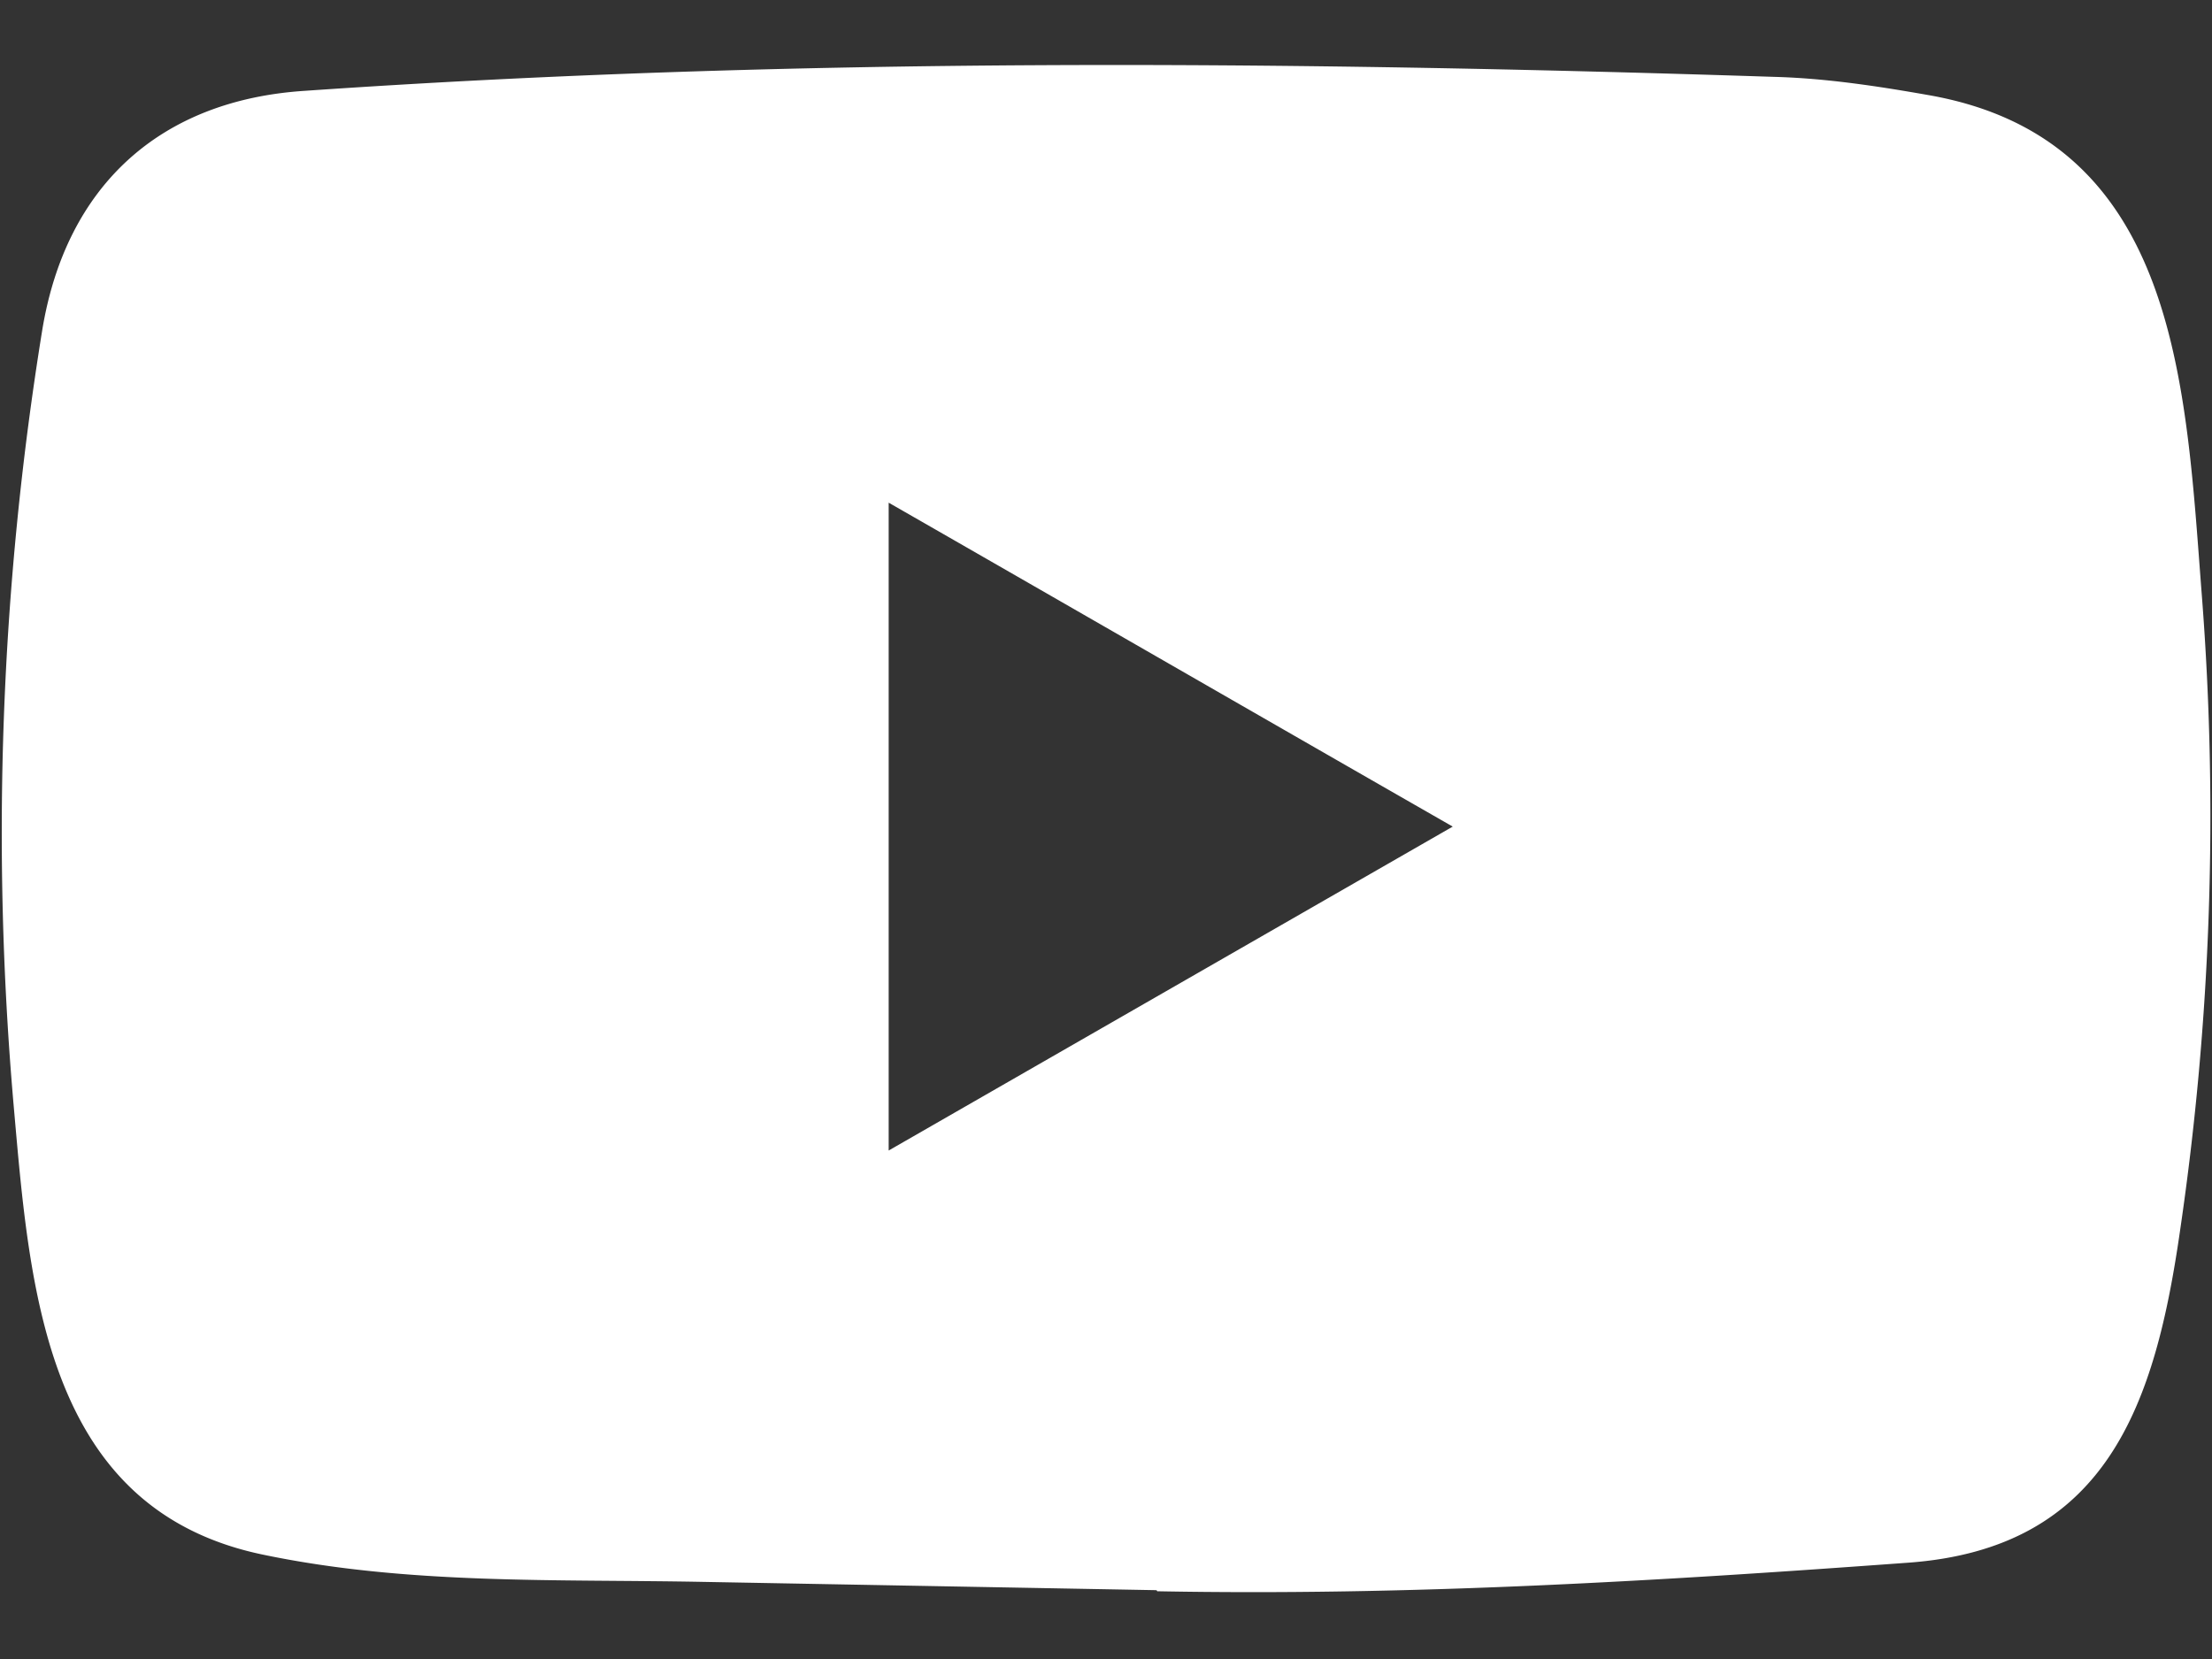 <svg xmlns="http://www.w3.org/2000/svg" width="16" height="12" fill="none"><rect width="100%" height="100%" fill="#333333" stroke="none"/><path fill="#fff" d="m8.354 11.502-3.278-.06c-1.06-.02-2.124.021-3.165-.195C.33 10.924.217 9.339.1 8.01a22.7 22.7 0 0 1 .206-5.625c.172-1.04.85-1.66 1.898-1.728 3.538-.245 7.1-.216 10.63-.101.373.01.748.067 1.116.132 1.815.318 1.859 2.114 1.977 3.626a20.6 20.6 0 0 1-.157 4.58c-.18 1.255-.524 2.309-1.976 2.41-1.82.133-3.599.24-5.424.206 0-.008-.01-.008-.015-.008m-1.927-3.18 4.08-2.343c-1.374-.787-2.716-1.561-4.08-2.343z"/></svg>
